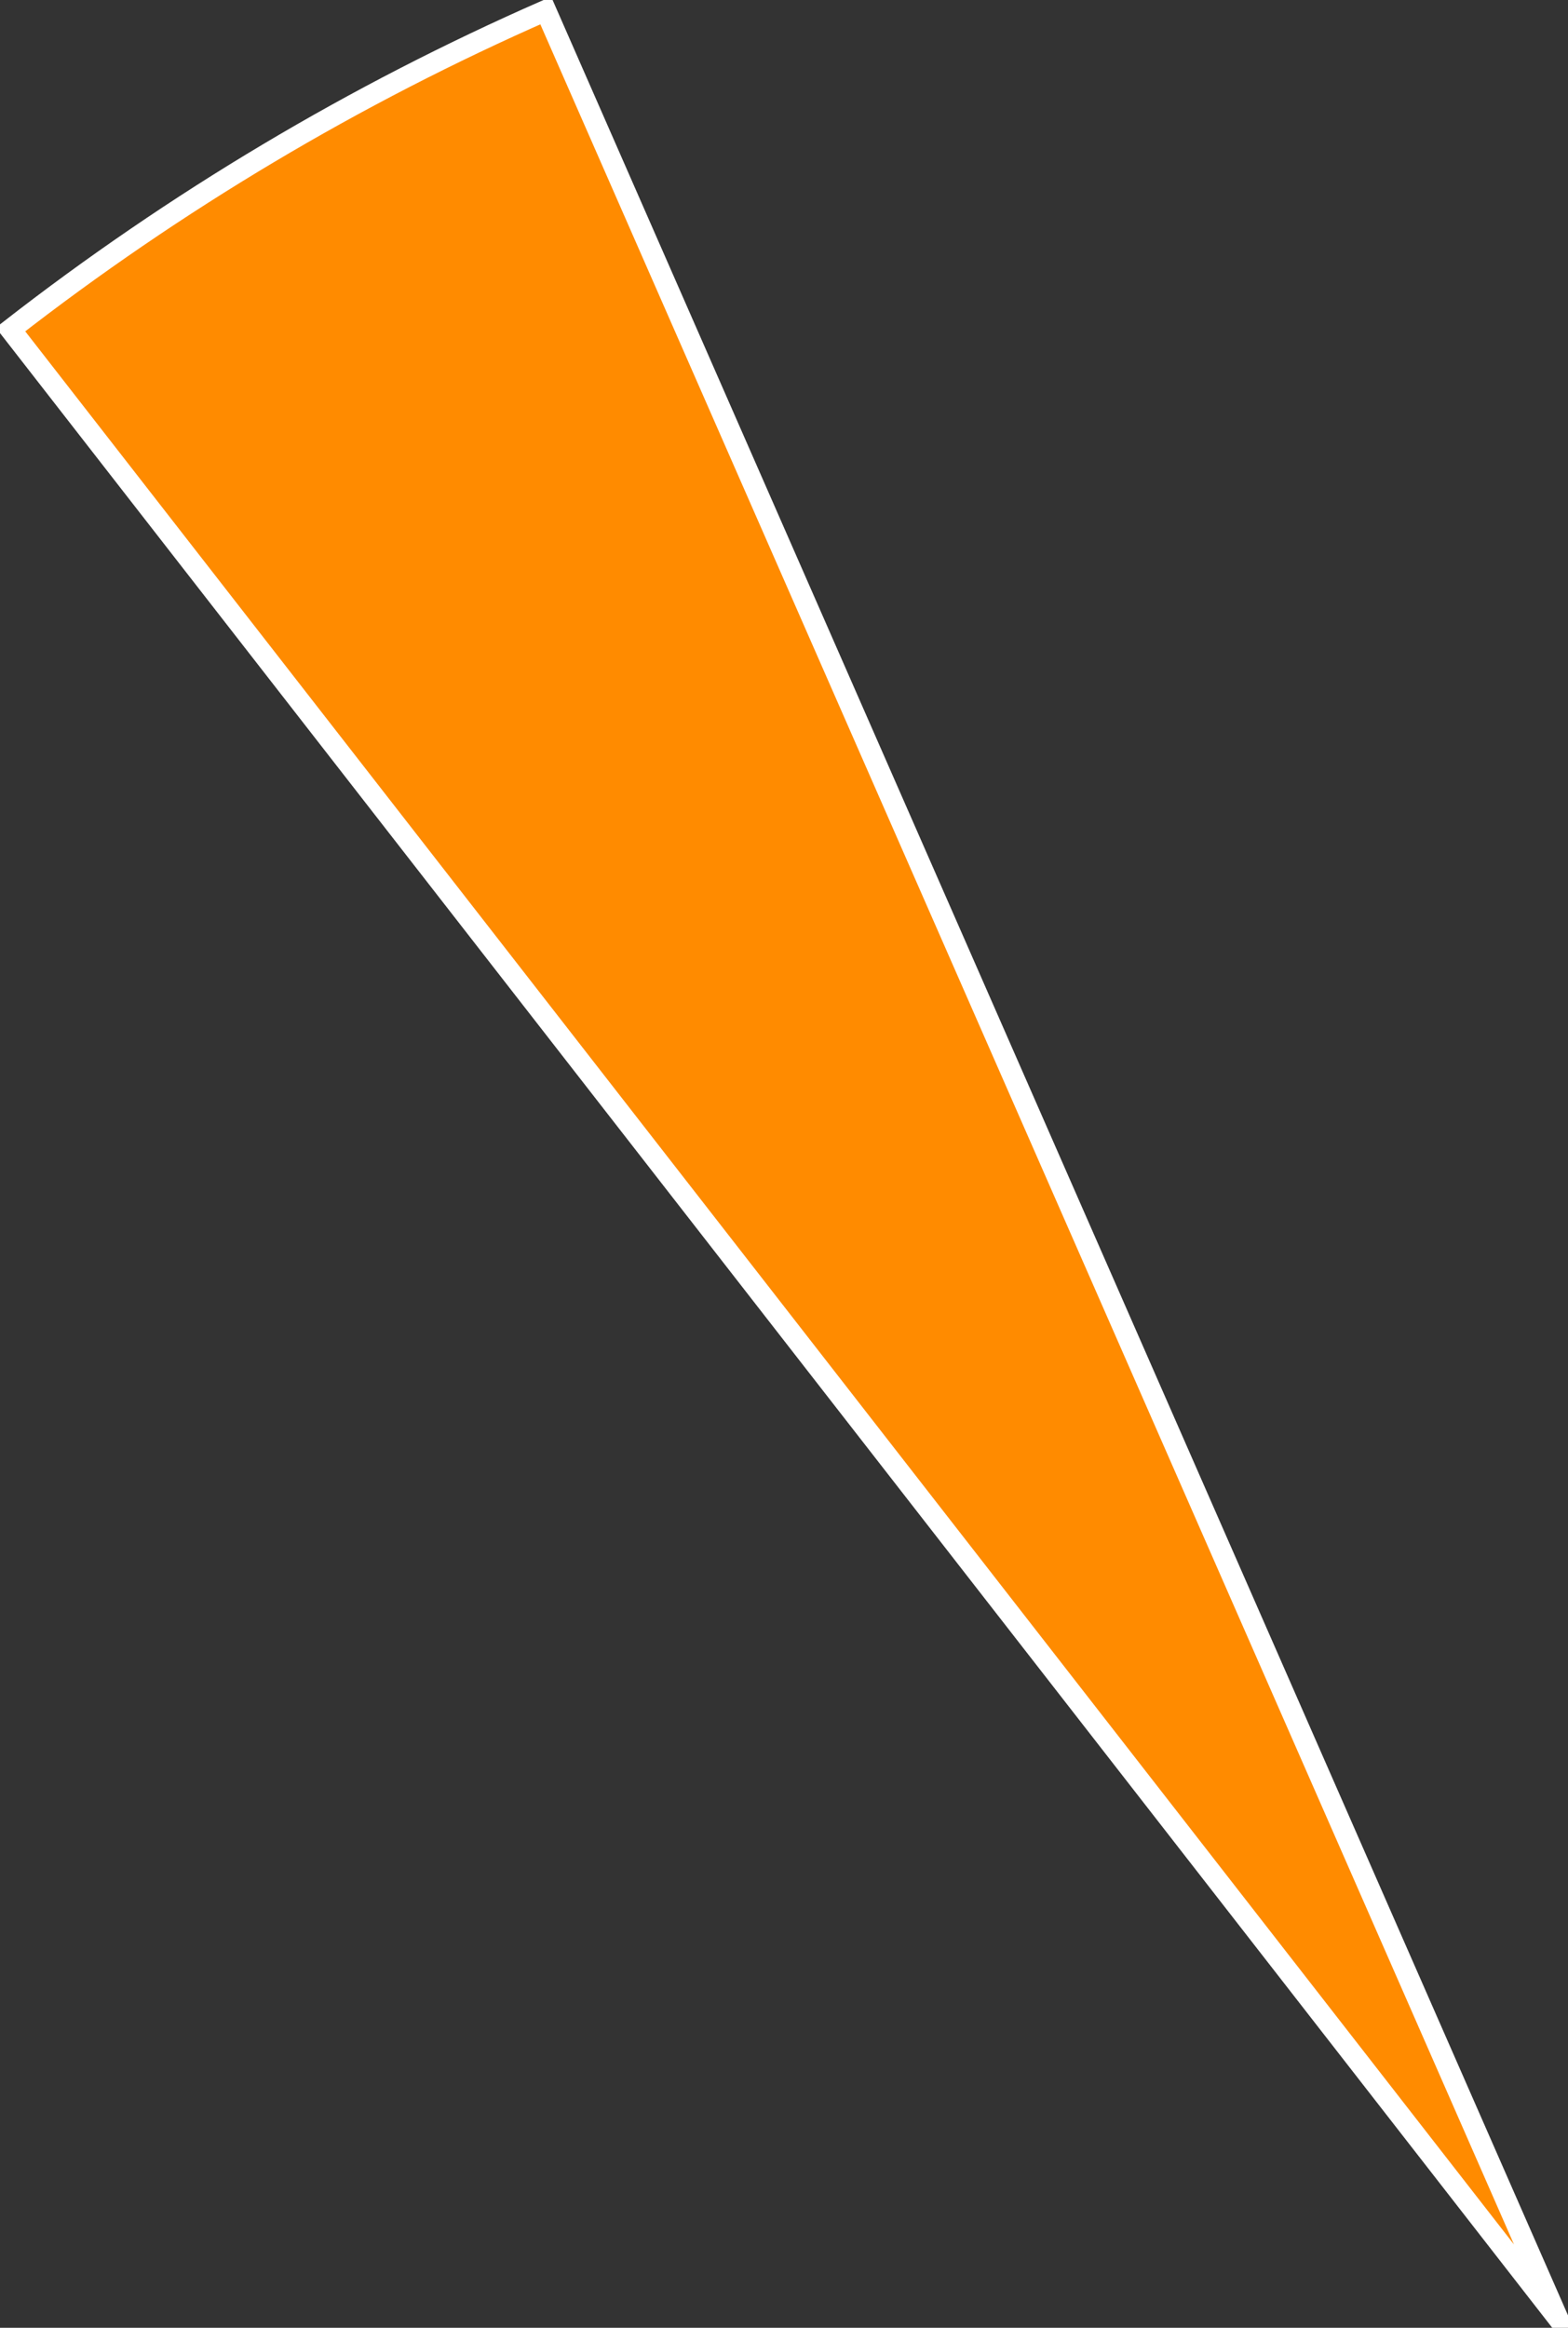 <?xml version="1.0" encoding="UTF-8"?>
<svg xmlns="http://www.w3.org/2000/svg" version="1.1" xmlns:xlink="http://www.w3.org/1999/xlink" xmlns:svgjs="http://svgjs.dev/svgjs" width="74.71" height="110.89" viewBox="-0.5 -0.5 74.71 110.89"><rect x="-0.5" y="-0.5" width="74.71" height="110.89" fill="#333333" stroke="none"/><g><g transform="matrix(1, 0, 0, 1, 0, 0)"><path d="M73.706,109.893l-73.706,-94.697c7.839,-6.101 16.405,-11.206 25.502,-15.196z" transform="matrix(1,0,0,1,0,0)" fill-rule="nonzero" fill="#ff8b00"></path><path d="M73.706,109.893l-73.706,-94.697c7.839,-6.101 16.405,-11.206 25.502,-15.196z" transform="matrix(1,0,0,1,0,0)" fill-rule="nonzero" fill-opacity="0" stroke-miterlimit="28.96" stroke="#ffffff"></path></g></g></svg>
